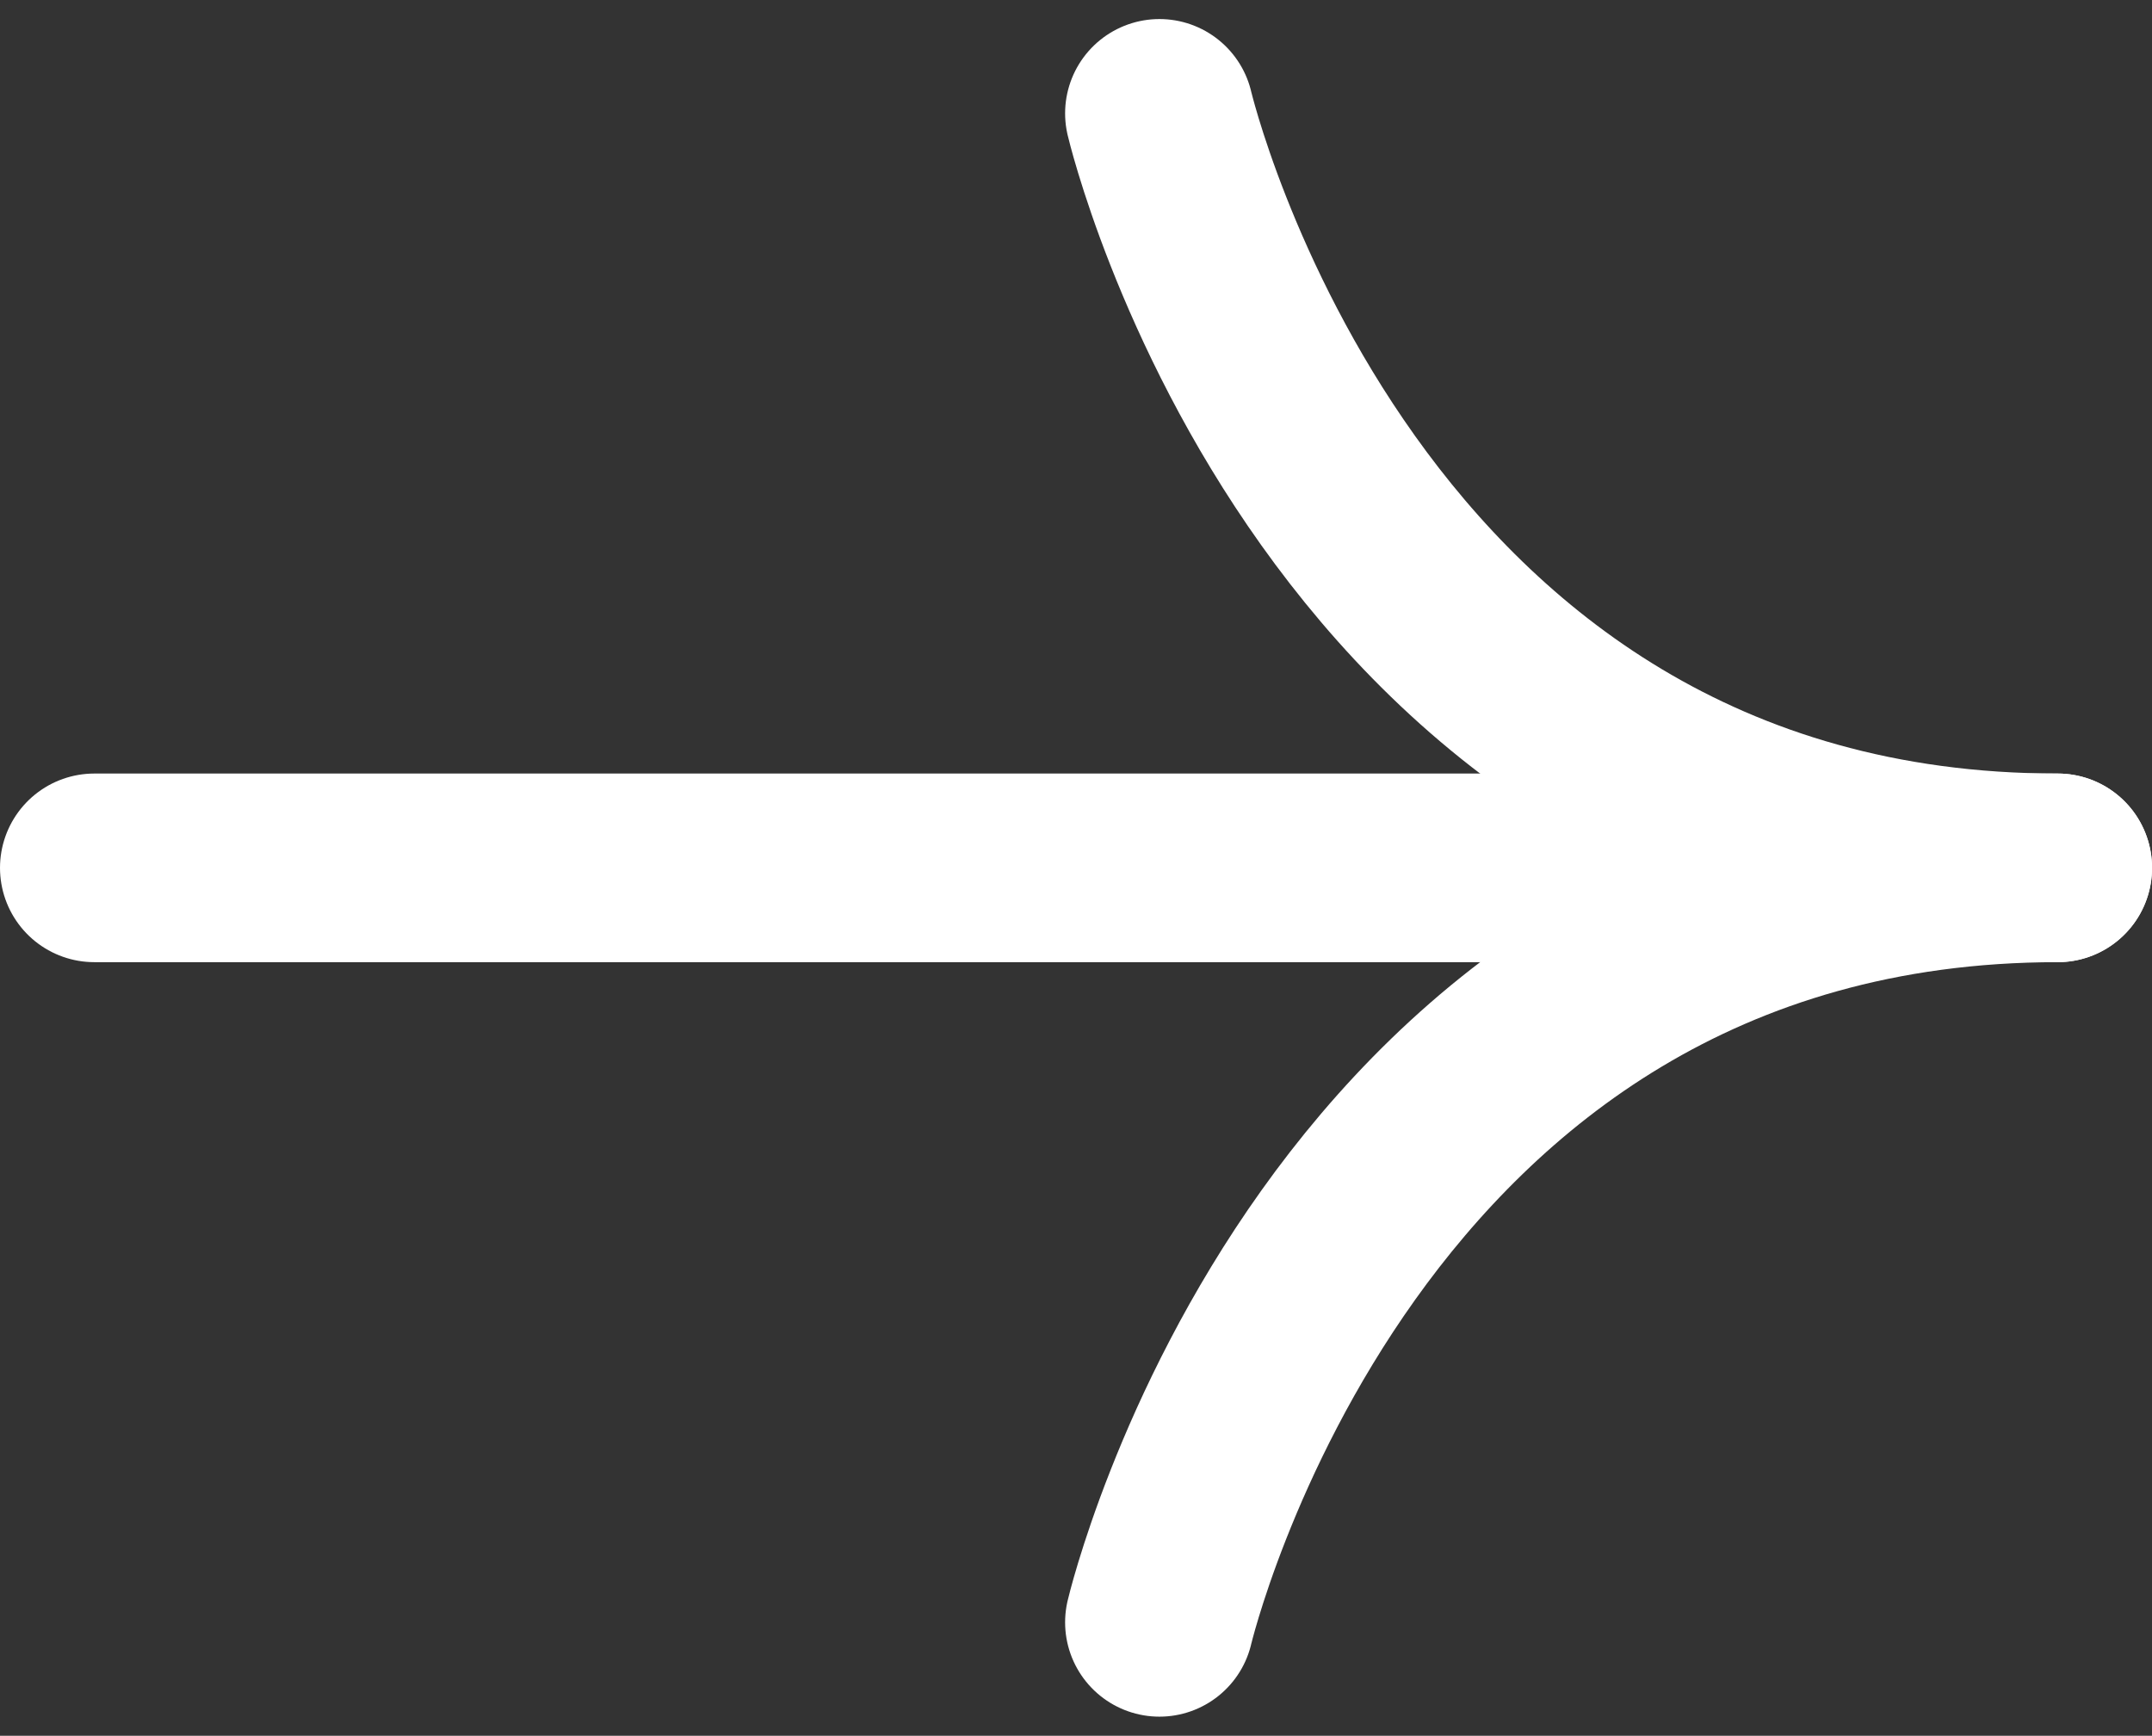 <svg xmlns="http://www.w3.org/2000/svg" width="22.815" height="18.405" viewBox="0 0 22.815 18.405">
  <rect x="0" y="0" width="22.815" height="18.405" fill="#333333" stroke="none"/>
  <g id="Icon_feather-arrow-right" data-name="Icon feather-arrow-right" transform="translate(-0.18 -6.298)">
    <path id="Path_96" data-name="Path 96" d="M7.5,18H28.315" transform="translate(-6.32 -2.5)" fill="none" stroke="#fff" stroke-linecap="round" stroke-linejoin="round" stroke-width="2"/>
    <path id="Path_97" data-name="Path 97" d="M16,7.5s1.879,8,9.524,8c-7.643,0-9.524,8-9.524,8" transform="translate(-3.528)" fill="none" stroke="#fff" stroke-linecap="round" stroke-linejoin="round" stroke-width="2"/>
  </g>
</svg>
